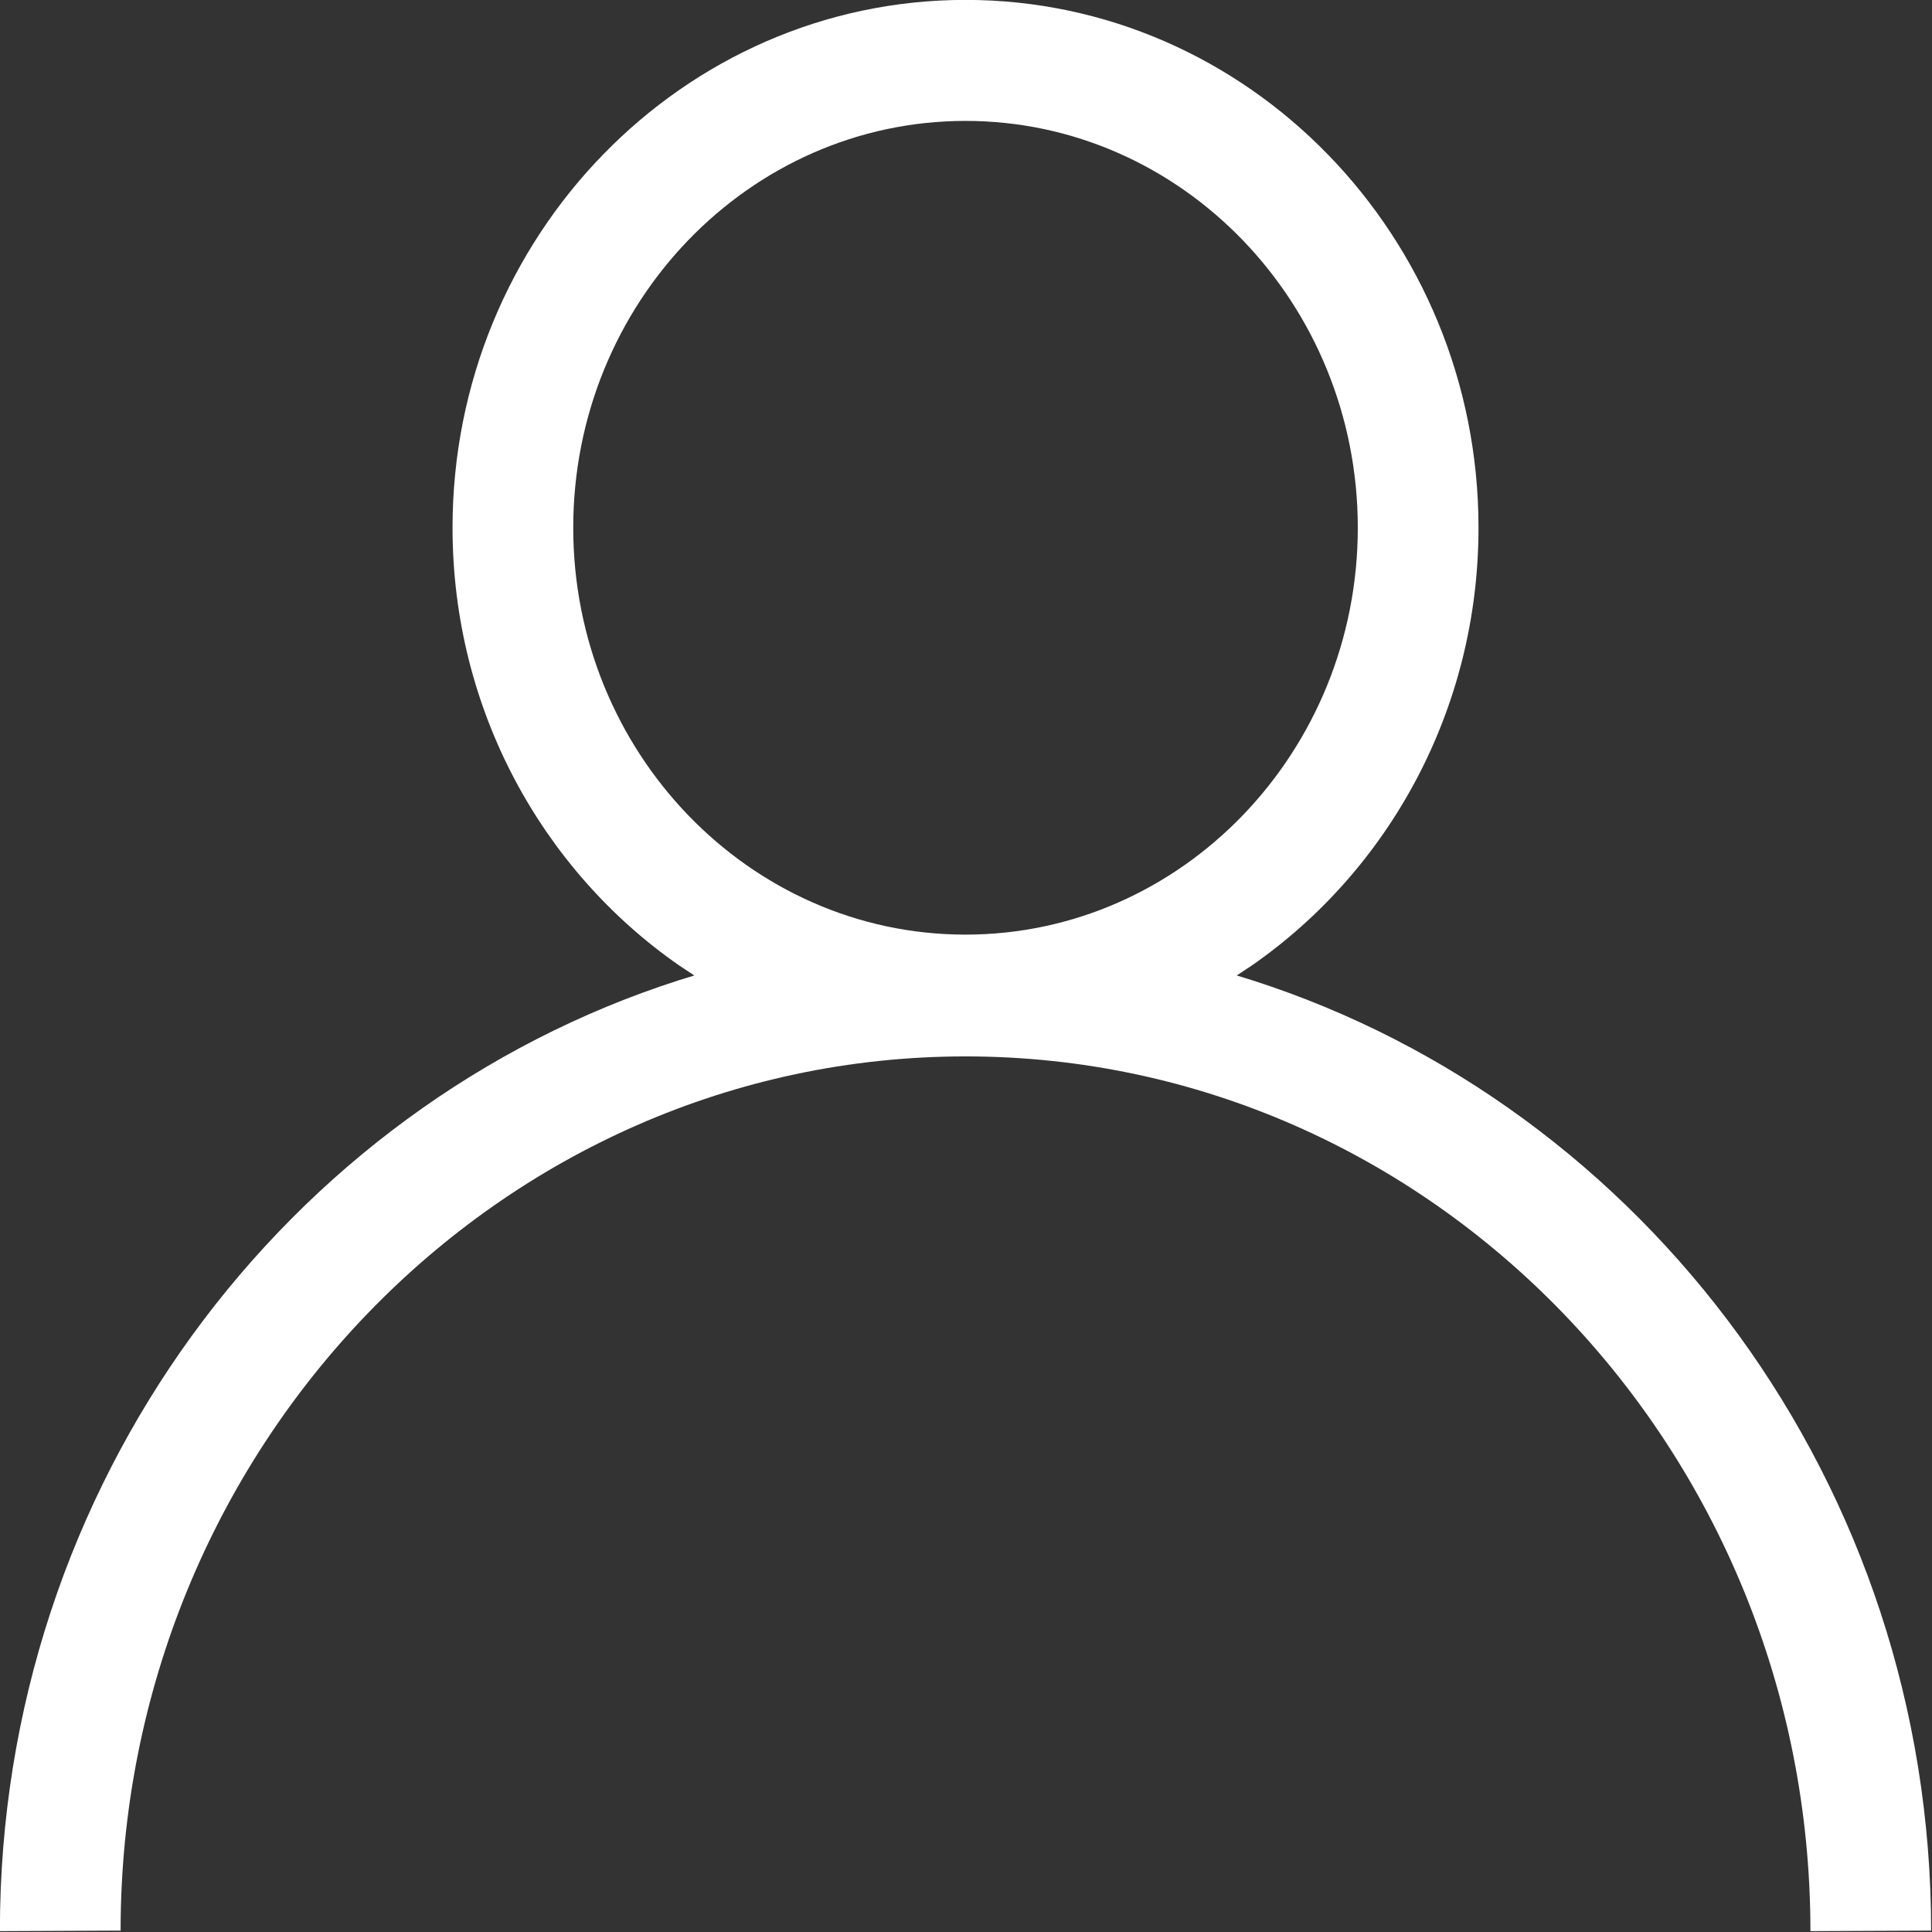 <?xml version="1.0" encoding="UTF-8" standalone="no"?>
<svg
   xmlns:dc="http://purl.org/dc/elements/1.1/"
   xmlns:cc="http://creativecommons.org/ns#"
   xmlns:rdf="http://www.w3.org/1999/02/22-rdf-syntax-ns#"
   xmlns:svg="http://www.w3.org/2000/svg"
   xmlns="http://www.w3.org/2000/svg"
   xmlns:sodipodi="http://sodipodi.sourceforge.net/DTD/sodipodi-0.dtd"
   xmlns:inkscape="http://www.inkscape.org/namespaces/inkscape"
   height="20"
   width="20"
   viewBox="0 0 20 20"
   version="1.1"
   id="svg2056"
   sodipodi:docname="user.svg"
   inkscape:version="0.92.2 (5c3e80d, 2017-08-06)">
  <rect x="0" y="0" width="20" height="20" fill="#333333" stroke="none"/>
  <defs
     id="defs2060" />
  <sodipodi:namedview
     pagecolor="#ffffff"
     bordercolor="#666666"
     borderopacity="1"
     objecttolerance="10"
     gridtolerance="10"
     guidetolerance="10"
     inkscape:pageopacity="0"
     inkscape:pageshadow="2"
     inkscape:window-width="1920"
     inkscape:window-height="1017"
     id="namedview2058"
     showgrid="false"
     fit-margin-top="0"
     fit-margin-left="0"
     fit-margin-right="0"
     fit-margin-bottom="0"
     inkscape:zoom="33.37544"
     inkscape:cx="7.1161625"
     inkscape:cy="7.0611937"
     inkscape:window-x="1912"
     inkscape:window-y="5"
     inkscape:window-maximized="1"
     inkscape:current-layer="svg2056" />
  <g
     id="g2054"
     transform="matrix(1.19,0,0,1.19,-1.905,-1.905)">
    <path
       id="path1"
       transform="matrix(0.525,0,0,0.525,1.6,1.6)"
       d="m 16,2.005 c -3.584,0 -6.5,3.024 -6.5,6.741 0,3.717 2.916,6.742 6.5,6.742 3.584,-10e-7 6.5,-3.025 6.5,-6.742 C 22.5,5.029 19.584,2.005 16,2.005 Z M 16,0 c 4.687,0 8.5,3.924 8.5,8.746 0,3.014 -1.489,5.677 -3.751,7.25 l -0.255,0.169 0.259,0.08 C 27.261,18.335 32,24.604 32,31.991 l -2,0.009 c 0,-7.996 -6.28,-14.494 -14,-14.494 -7.72,0 -14,6.498 -14,14.485 l -2,0.009 v -0.009 C 0,24.604 4.739,18.335 11.247,16.245 l 0.259,-0.08 -0.255,-0.169 C 8.989,14.423 7.5,11.76 7.5,8.746 7.5,3.924 11.313,0 16,0 Z"
       inkscape:connector-curvature="0"
       style="fill:#ffffff" />
  </g>
</svg>
